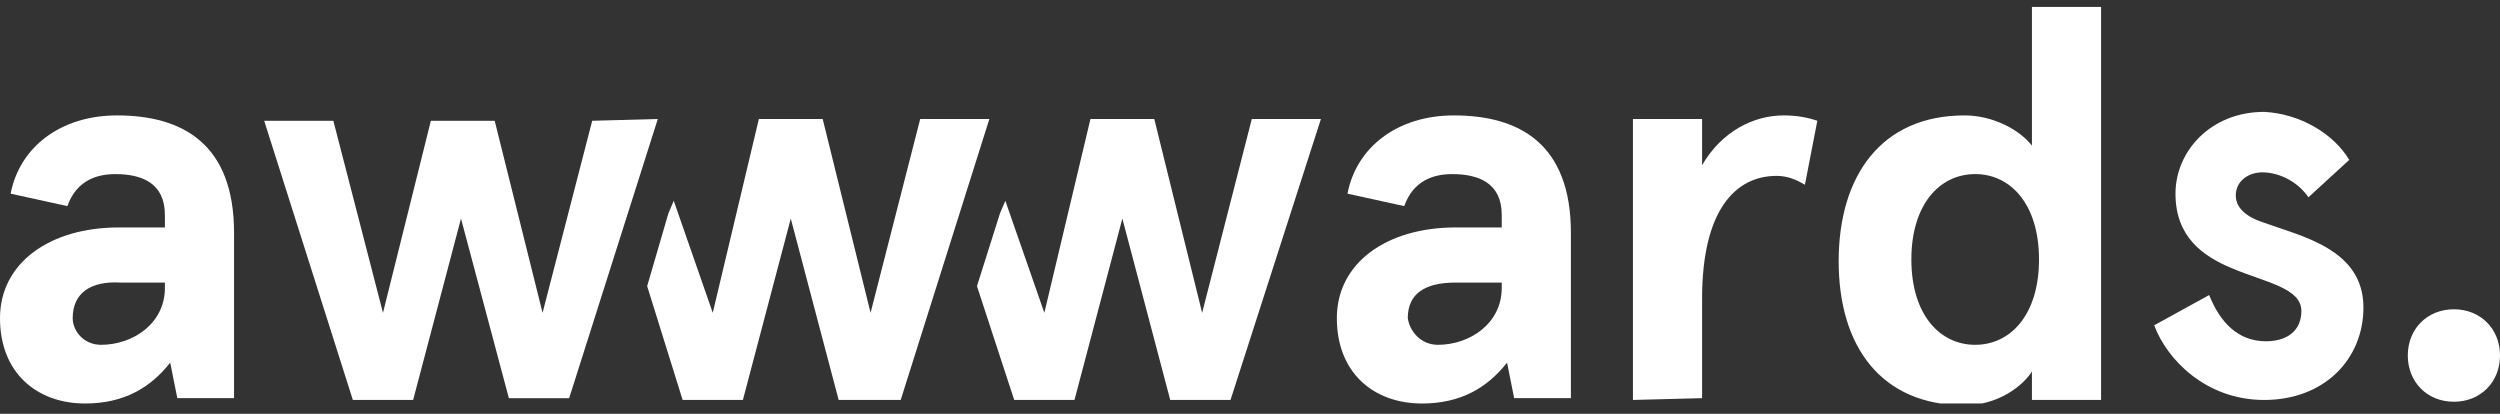 <?xml version="1.0" encoding="UTF-8"?> <svg xmlns="http://www.w3.org/2000/svg" width="145" height="24" viewBox="0 0 145 24" fill="none"><rect x="0" y="0" width="145" height="24" fill="#333333" stroke="none"/><g clip-path="url(#clip0_2265_2085)"><path d="M0.617 11.232C1.131 8.551 3.496 6.694 6.787 6.694C10.592 6.694 13.575 8.345 13.575 13.502V23.093H10.284L9.872 21.031C8.741 22.475 7.199 23.403 4.936 23.403C2.16 23.403 0 21.649 0 18.452C0 15.255 2.879 13.192 6.89 13.192H9.564V12.47C9.564 10.614 8.227 10.098 6.684 10.098C5.553 10.098 4.422 10.511 3.908 11.954L0.617 11.232ZM5.862 19.999C7.713 19.999 9.564 18.762 9.564 16.699V16.389H6.993C5.245 16.286 4.216 17.008 4.216 18.452C4.216 19.174 4.833 19.999 5.862 19.999Z" fill="white"></path><path d="M78.154 11.232C78.668 8.551 81.034 6.694 84.324 6.694C88.129 6.694 91.112 8.345 91.112 13.502V23.093H87.821L87.409 21.031C86.278 22.475 84.736 23.403 82.473 23.403C79.697 23.403 77.537 21.649 77.537 18.452C77.537 15.255 80.416 13.192 84.427 13.192H87.101V12.47C87.101 10.614 85.764 10.098 84.222 10.098C83.09 10.098 81.959 10.511 81.445 11.954L78.154 11.232ZM83.399 19.999C85.25 19.999 87.101 18.762 87.101 16.699V16.389H84.427C82.679 16.389 81.651 17.008 81.651 18.452C81.753 19.174 82.37 19.999 83.399 19.999Z" fill="white"></path><path d="M94.71 23.197V6.901H98.721V9.582C99.852 7.623 101.703 6.694 103.451 6.694C104.171 6.694 104.788 6.797 105.405 7.004L104.685 10.717C104.171 10.407 103.657 10.201 103.04 10.201C100.674 10.201 98.721 12.161 98.721 17.318V23.093L94.71 23.197Z" fill="white"></path><path d="M113.944 6.694C115.589 6.694 117.132 7.519 117.852 8.447V0.402H121.862V23.196H117.852V21.546C117.338 22.371 115.898 23.506 113.944 23.506C109.111 23.506 106.643 20.102 106.643 15.151C106.643 10.201 109.111 6.694 113.944 6.694ZM114.561 19.999C116.618 19.999 118.263 18.245 118.263 15.048C118.263 11.851 116.618 10.097 114.561 10.097C112.504 10.097 110.859 11.851 110.859 15.048C110.859 18.245 112.504 19.999 114.561 19.999Z" fill="white"></path><path d="M136.256 9.274L133.891 11.44C133.171 10.409 132.04 9.996 131.217 9.996C130.395 9.996 129.675 10.512 129.675 11.337C129.675 12.059 130.292 12.575 131.217 12.884C133.48 13.709 137.079 14.431 137.079 17.834C137.079 20.826 134.817 23.198 131.32 23.198C127.927 23.198 125.664 20.826 124.944 18.866L128.132 17.113C128.749 18.66 129.778 19.794 131.423 19.794C132.657 19.794 133.48 19.175 133.48 18.041C133.48 16.7 131.423 16.391 129.469 15.566C127.721 14.844 126.178 13.709 126.178 11.234C126.178 8.758 128.235 6.489 131.32 6.489C133.377 6.592 135.331 7.727 136.256 9.274Z" fill="white"></path><path d="M53.372 6.901L50.493 18.143L47.716 6.901H44.014L41.34 18.143L39.078 11.646L38.769 12.368L37.535 16.596L39.592 23.197H43.088L45.865 12.677L48.642 23.197H52.241L57.383 6.901H53.372Z" fill="white"></path><path d="M72.604 6.901L69.724 18.143L66.948 6.901H63.246L60.572 18.143L58.309 11.646L58.001 12.368L56.664 16.596L58.824 23.197H62.32L65.097 12.677L67.873 23.197H71.37L76.614 6.901H72.604Z" fill="white"></path><path d="M38.153 6.901L33.011 23.094H29.515L26.738 12.677L23.962 23.197H20.465L15.323 7.005H19.334L22.213 18.143L24.99 7.005H28.692L31.469 18.143L34.348 7.005L38.153 6.901Z" fill="white"></path><path d="M142.326 17.938C143.869 17.938 145 19.072 145 20.619C145 22.166 143.869 23.301 142.326 23.301C140.784 23.301 139.652 22.166 139.652 20.619C139.652 19.072 140.784 17.938 142.326 17.938Z" fill="white"></path></g><defs><clipPath id="clip0_2265_2085"><rect width="145" height="23" fill="white" transform="translate(0 0.402)"></rect></clipPath></defs></svg> 